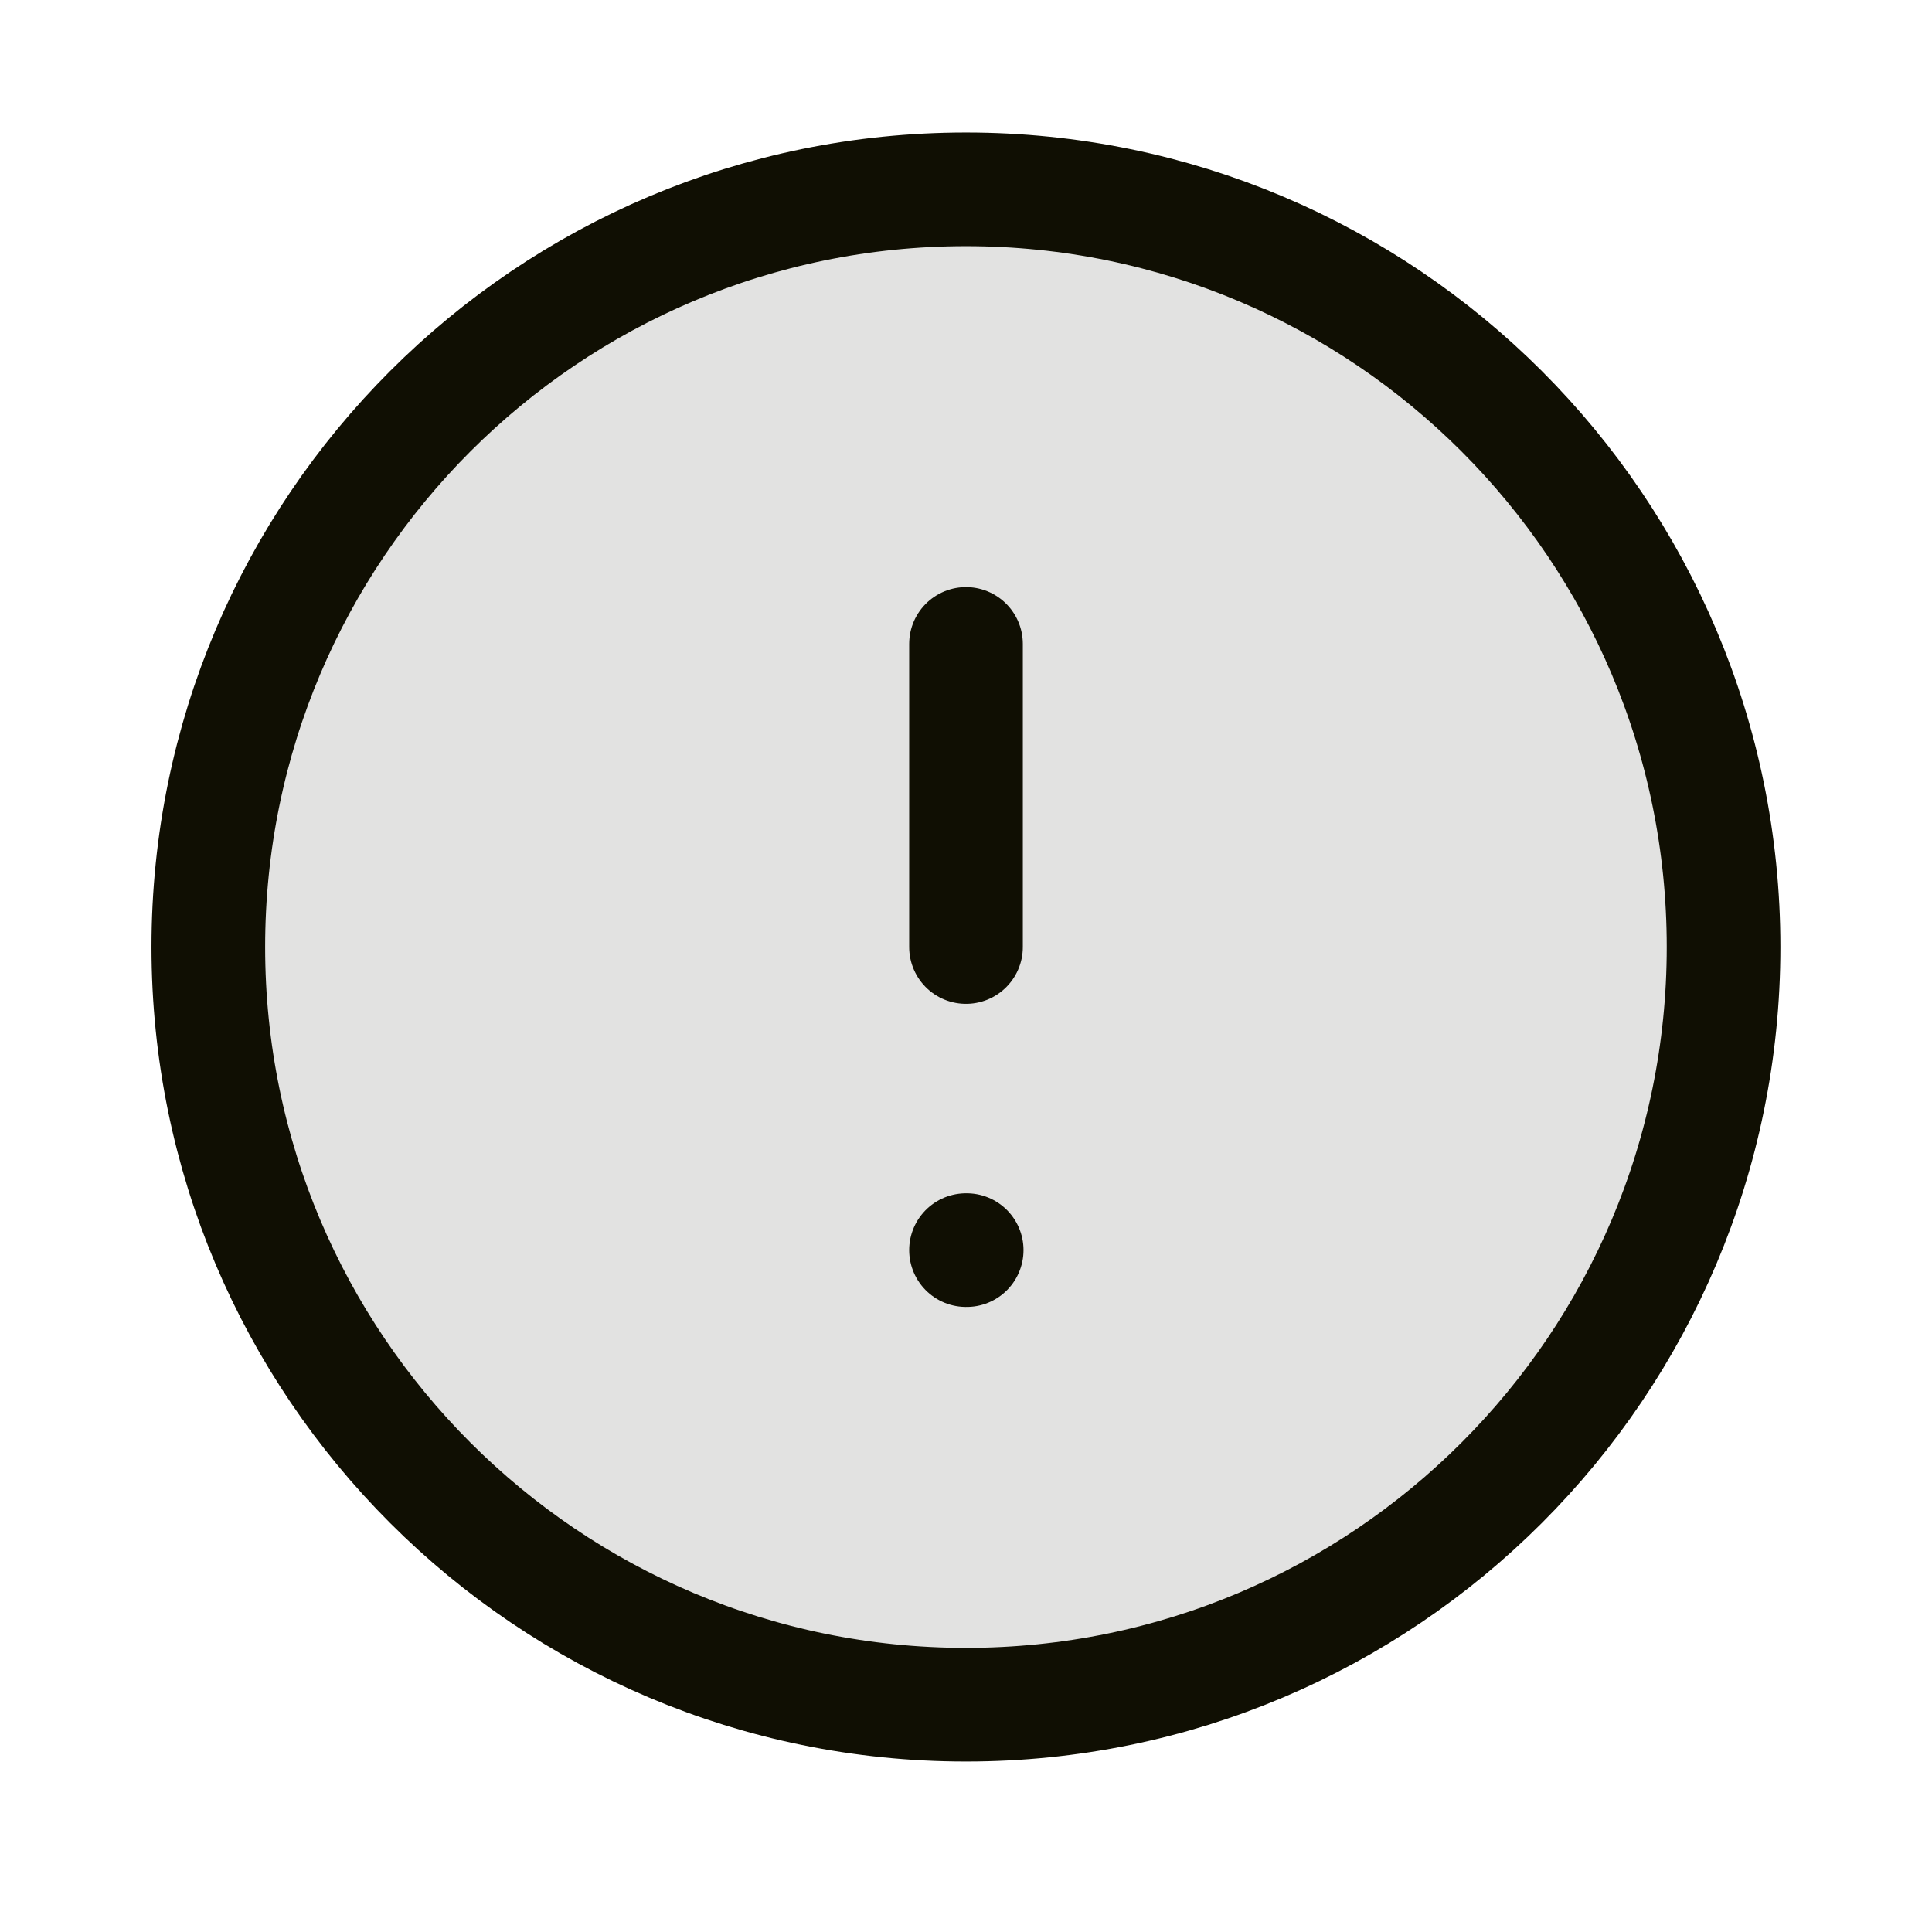 <svg width="17" height="17" viewBox="0 0 17 17" fill="none" xmlns="http://www.w3.org/2000/svg">
<path opacity="0.12" d="M8.5 15C12.182 15 15.166 12.015 15.166 8.333C15.166 4.651 12.182 1.666 8.5 1.666C4.818 1.666 1.833 4.651 1.833 8.333C1.833 12.015 4.818 15 8.5 15Z" fill="#100F03"/>
<path d="M8.5 5.666V8.333M8.5 11H8.506M15.166 8.333C15.166 12.015 12.182 15 8.5 15C4.818 15 1.833 12.015 1.833 8.333C1.833 4.651 4.818 1.666 8.5 1.666C12.182 1.666 15.166 4.651 15.166 8.333Z" stroke="#100F03" stroke-linecap="round" stroke-linejoin="round"/>
</svg>
